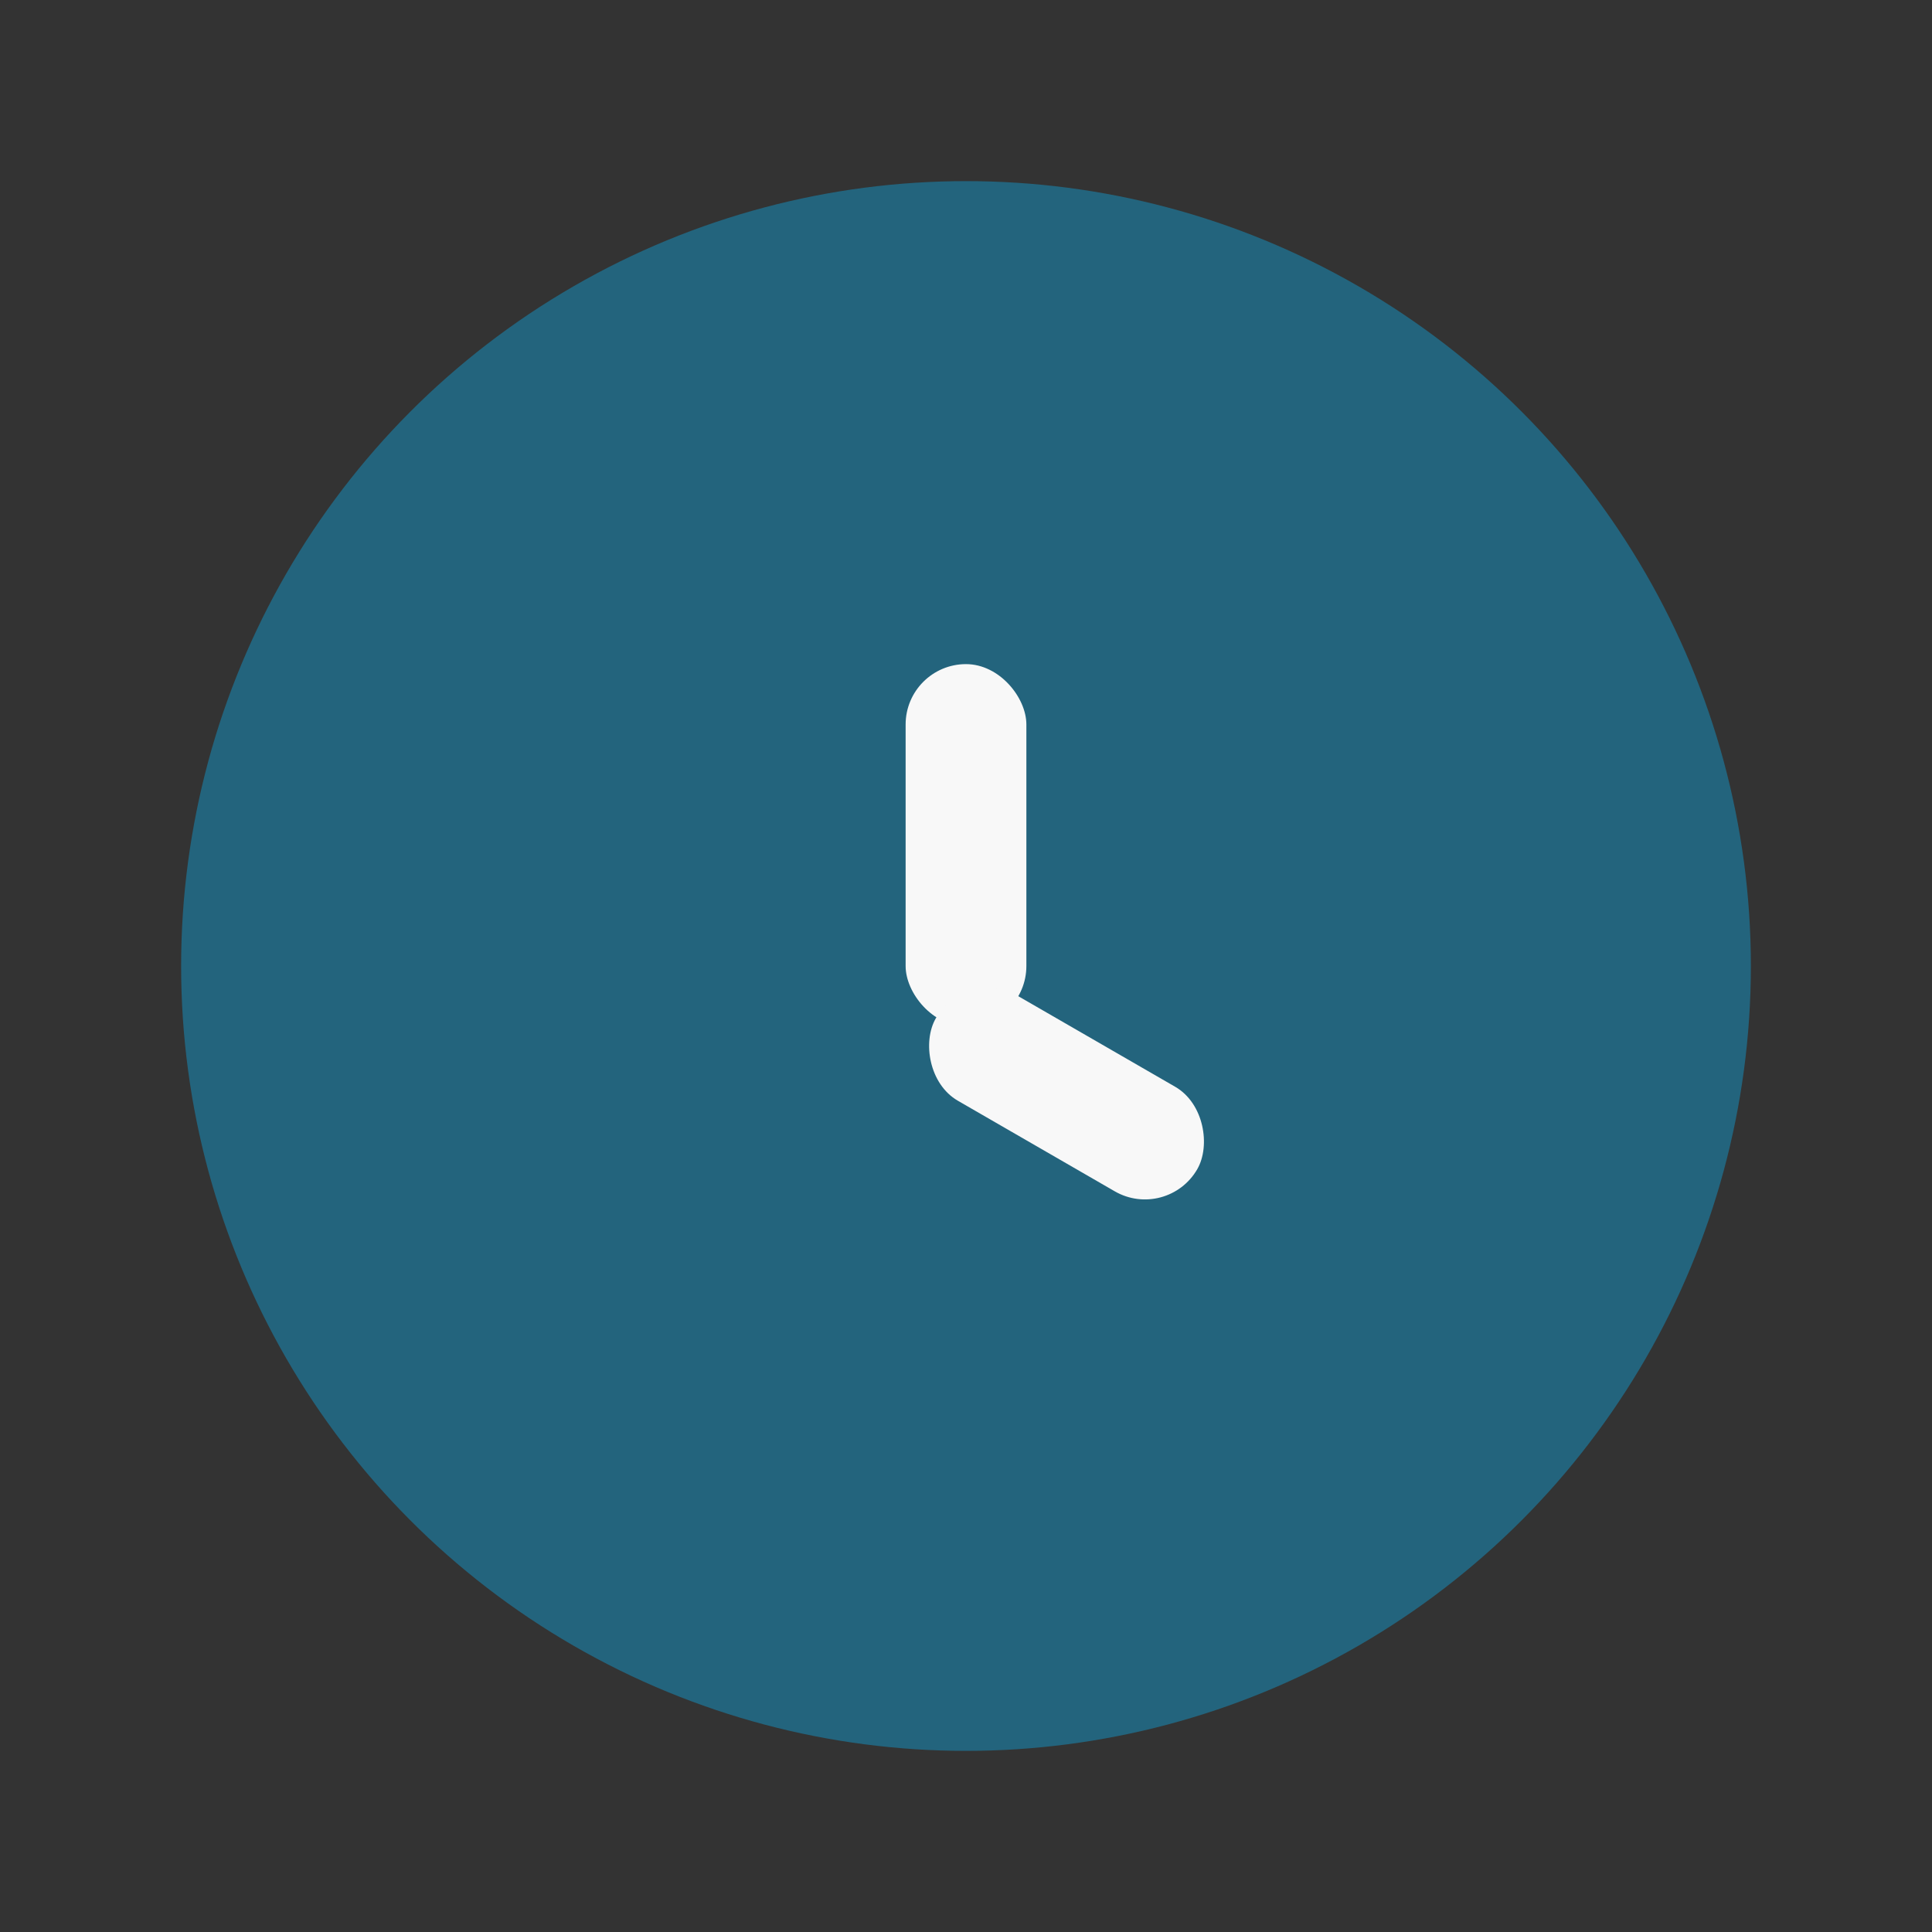 <?xml version="1.0" encoding="UTF-8"?>
<svg xmlns="http://www.w3.org/2000/svg" width="32" height="32" viewBox="0 0 32 32"><rect x="0" y="0" width="32" height="32" fill="#333333" stroke="none"/><circle cx="16" cy="16" r="13" fill="#23647D"/><rect x="15" y="11" width="2" height="6" rx="1" fill="#F8F8F8"/><rect x="16" y="16" width="5" height="2" rx="1" transform="rotate(30 16 16)" fill="#F8F8F8"/></svg>